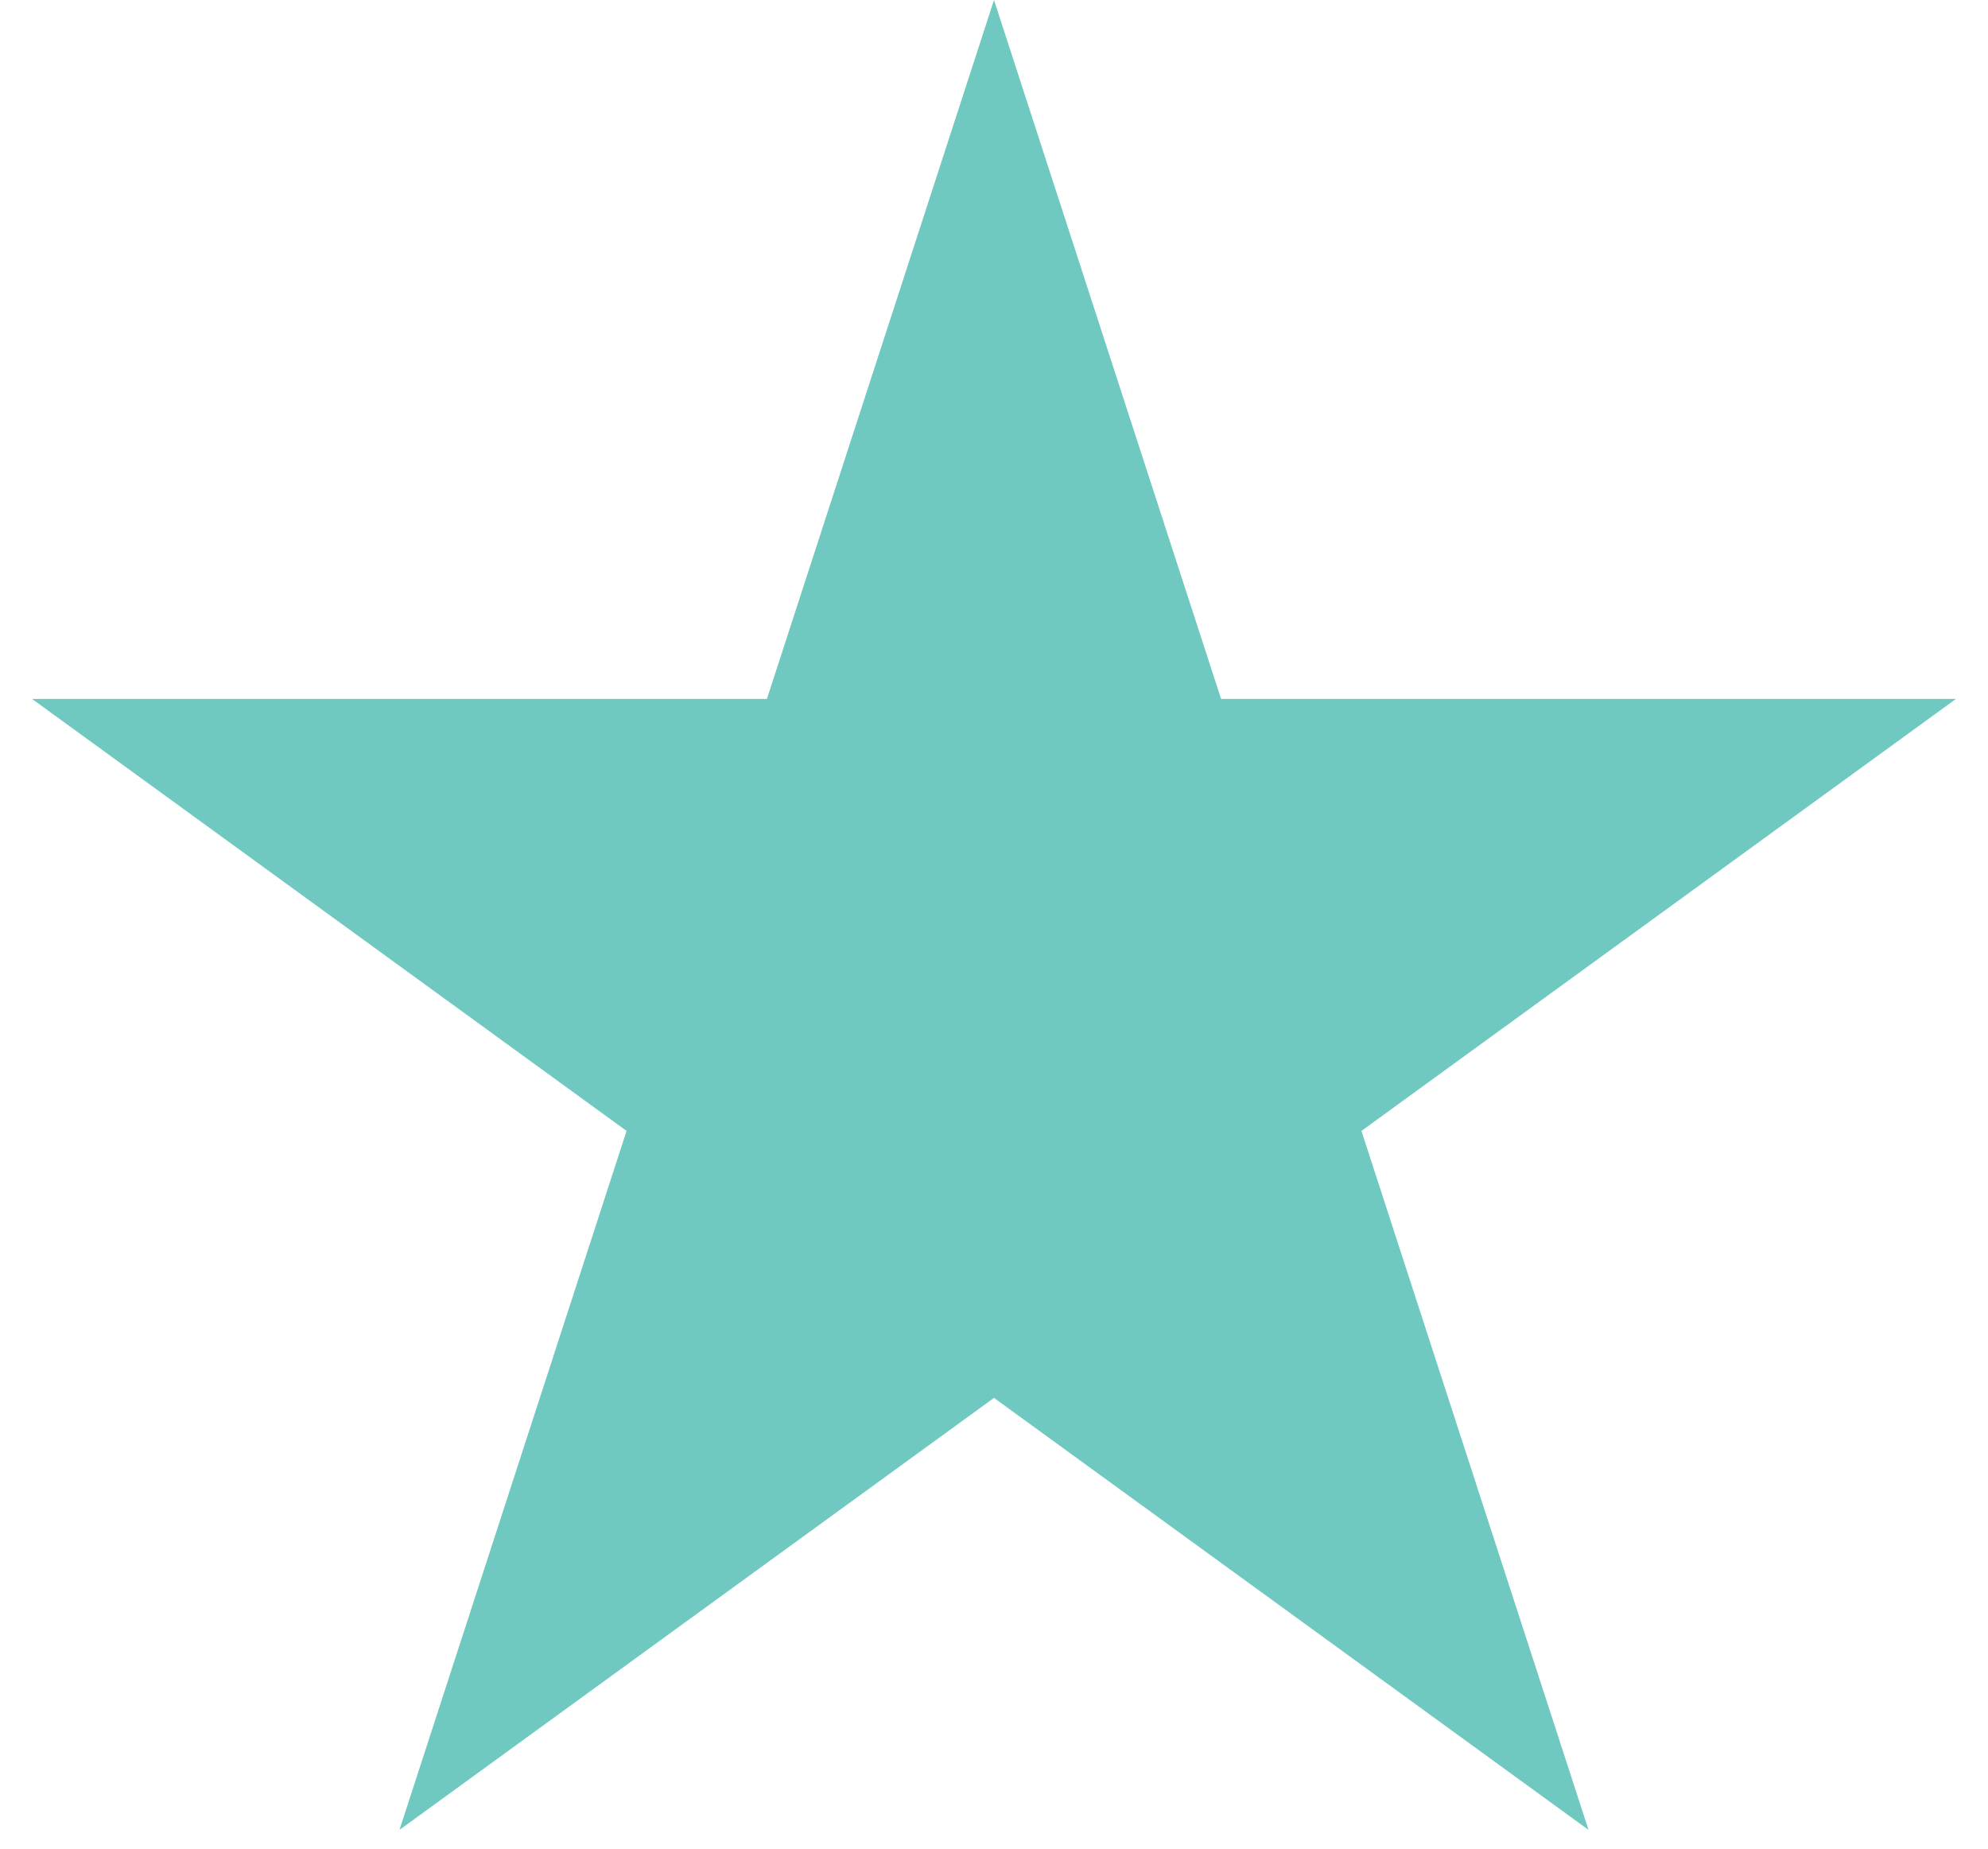 <svg width="57" height="53" viewBox="0 0 57 53" fill="none" xmlns="http://www.w3.org/2000/svg">
<path d="M28.5 0L35.011 20.038L56.081 20.038L39.035 32.423L45.546 52.462L28.5 40.077L11.454 52.462L17.965 32.423L0.919 20.038L21.989 20.038L28.5 0Z" fill="#6FC9C0"/>
</svg>
